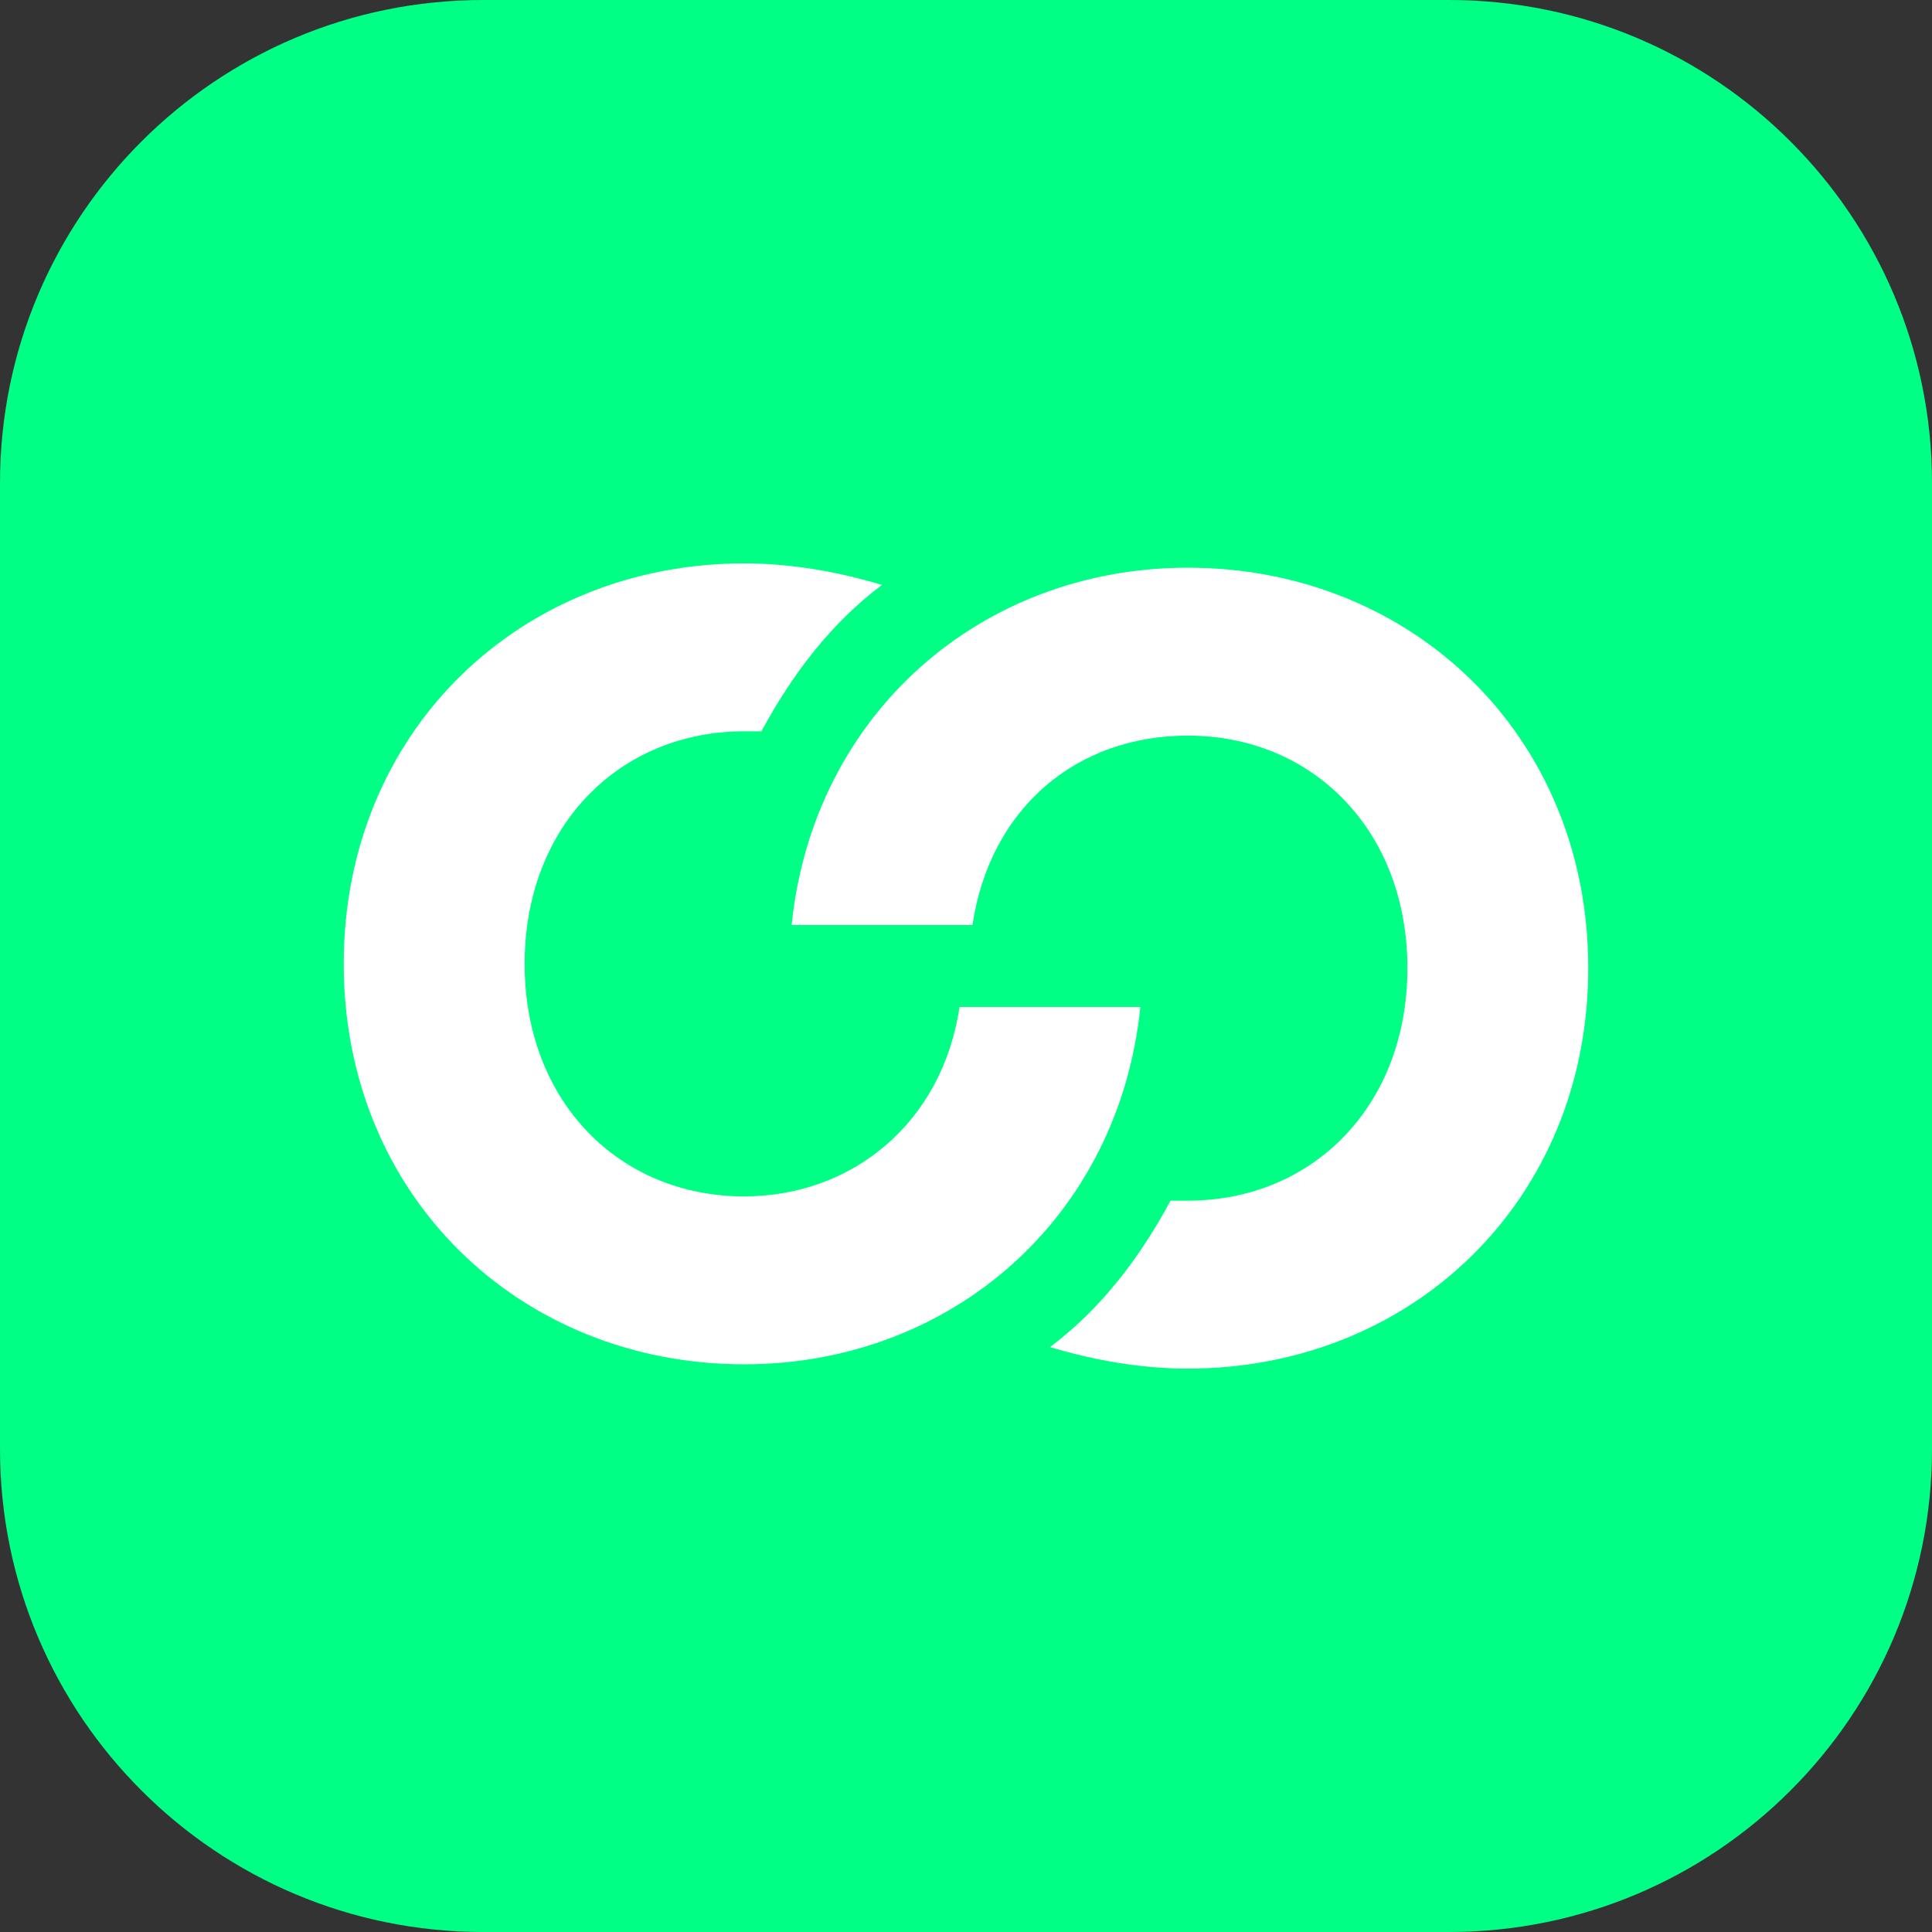 <svg width="48" height="48" viewBox="0 0 48 48" fill="none" xmlns="http://www.w3.org/2000/svg">
<rect x="0" y="0" width="48" height="48" fill="#333333" stroke="none"/>
<path d="M0 12C0 5.373 5.373 0 12 0H36C42.627 0 48 5.373 48 12V36C48 42.627 42.627 48 36 48H12C5.373 48 0 42.627 0 36V12Z" fill="#00FF85"/>
<path d="M18.49 29.724C15.387 29.724 13.034 27.37 13.034 23.947C13.034 20.523 15.387 18.169 18.49 18.169C18.597 18.169 18.811 18.169 18.918 18.169C19.667 16.779 20.63 15.495 21.913 14.532C20.843 14.211 19.667 13.997 18.49 13.997C12.927 13.997 8.54 18.169 8.54 23.947C8.54 29.724 12.927 33.896 18.49 33.896C23.625 33.896 27.797 30.259 28.332 25.017H23.839C23.411 27.905 21.164 29.724 18.49 29.724Z" fill="white"/>
<path d="M29.51 18.276C32.613 18.276 34.967 20.63 34.967 24.053C34.967 27.477 32.613 29.83 29.51 29.83C29.403 29.83 29.189 29.83 29.082 29.83C28.334 31.221 27.371 32.505 26.087 33.468C27.157 33.789 28.334 34.003 29.51 34.003C35.074 34.003 39.46 29.83 39.46 24.053C39.46 18.276 35.074 14.104 29.51 14.104C24.375 14.104 20.203 17.741 19.668 22.983H24.161C24.589 20.095 26.729 18.276 29.51 18.276Z" fill="white"/>
</svg>
